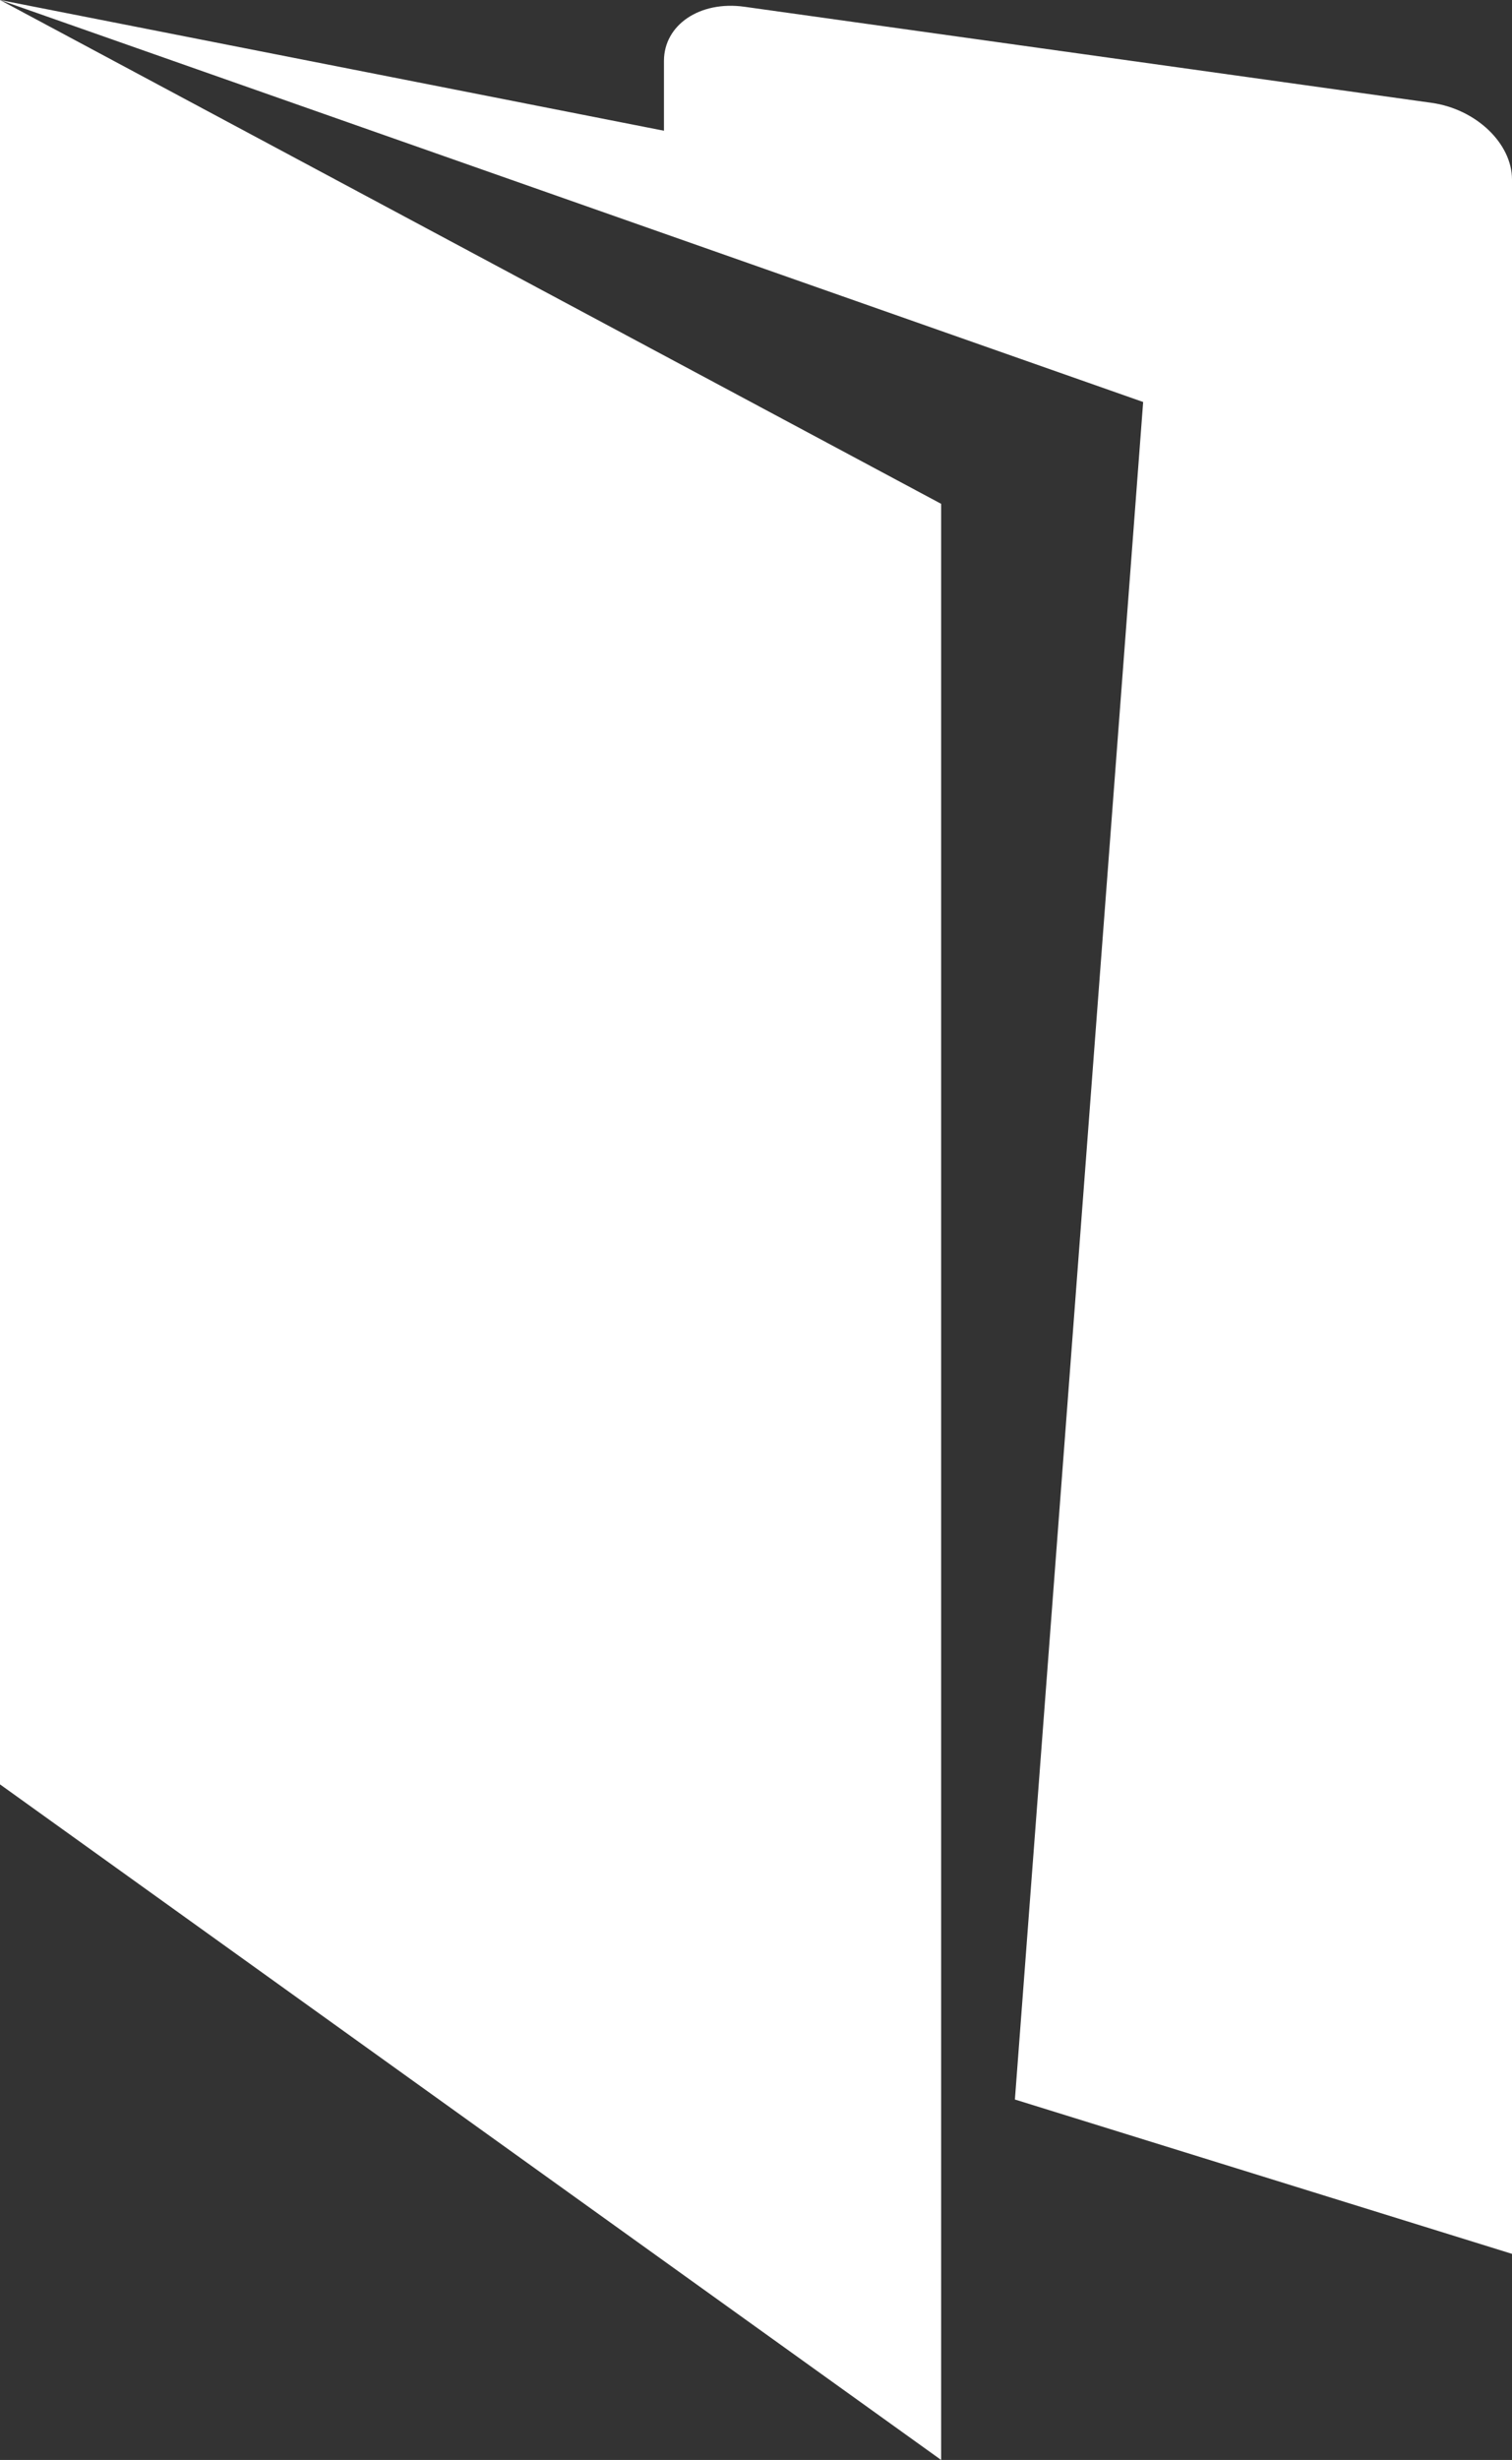 <svg xmlns="http://www.w3.org/2000/svg" width="91" height="148"><rect width="100%" height="100%" fill="#333333" stroke="none"/><path fill="#FFF" d="M0 0v107.355L56.643 148V30.312z"/><path fill="#FFF" d="M86.164 6.188L44.798.406C42.125.033 39.96 1.492 39.96 3.667v4.198L0 0l68.801 24.186-7.719 102.128L91 135.6V10.802c0-2.175-2.165-4.24-4.836-4.614"/></svg>